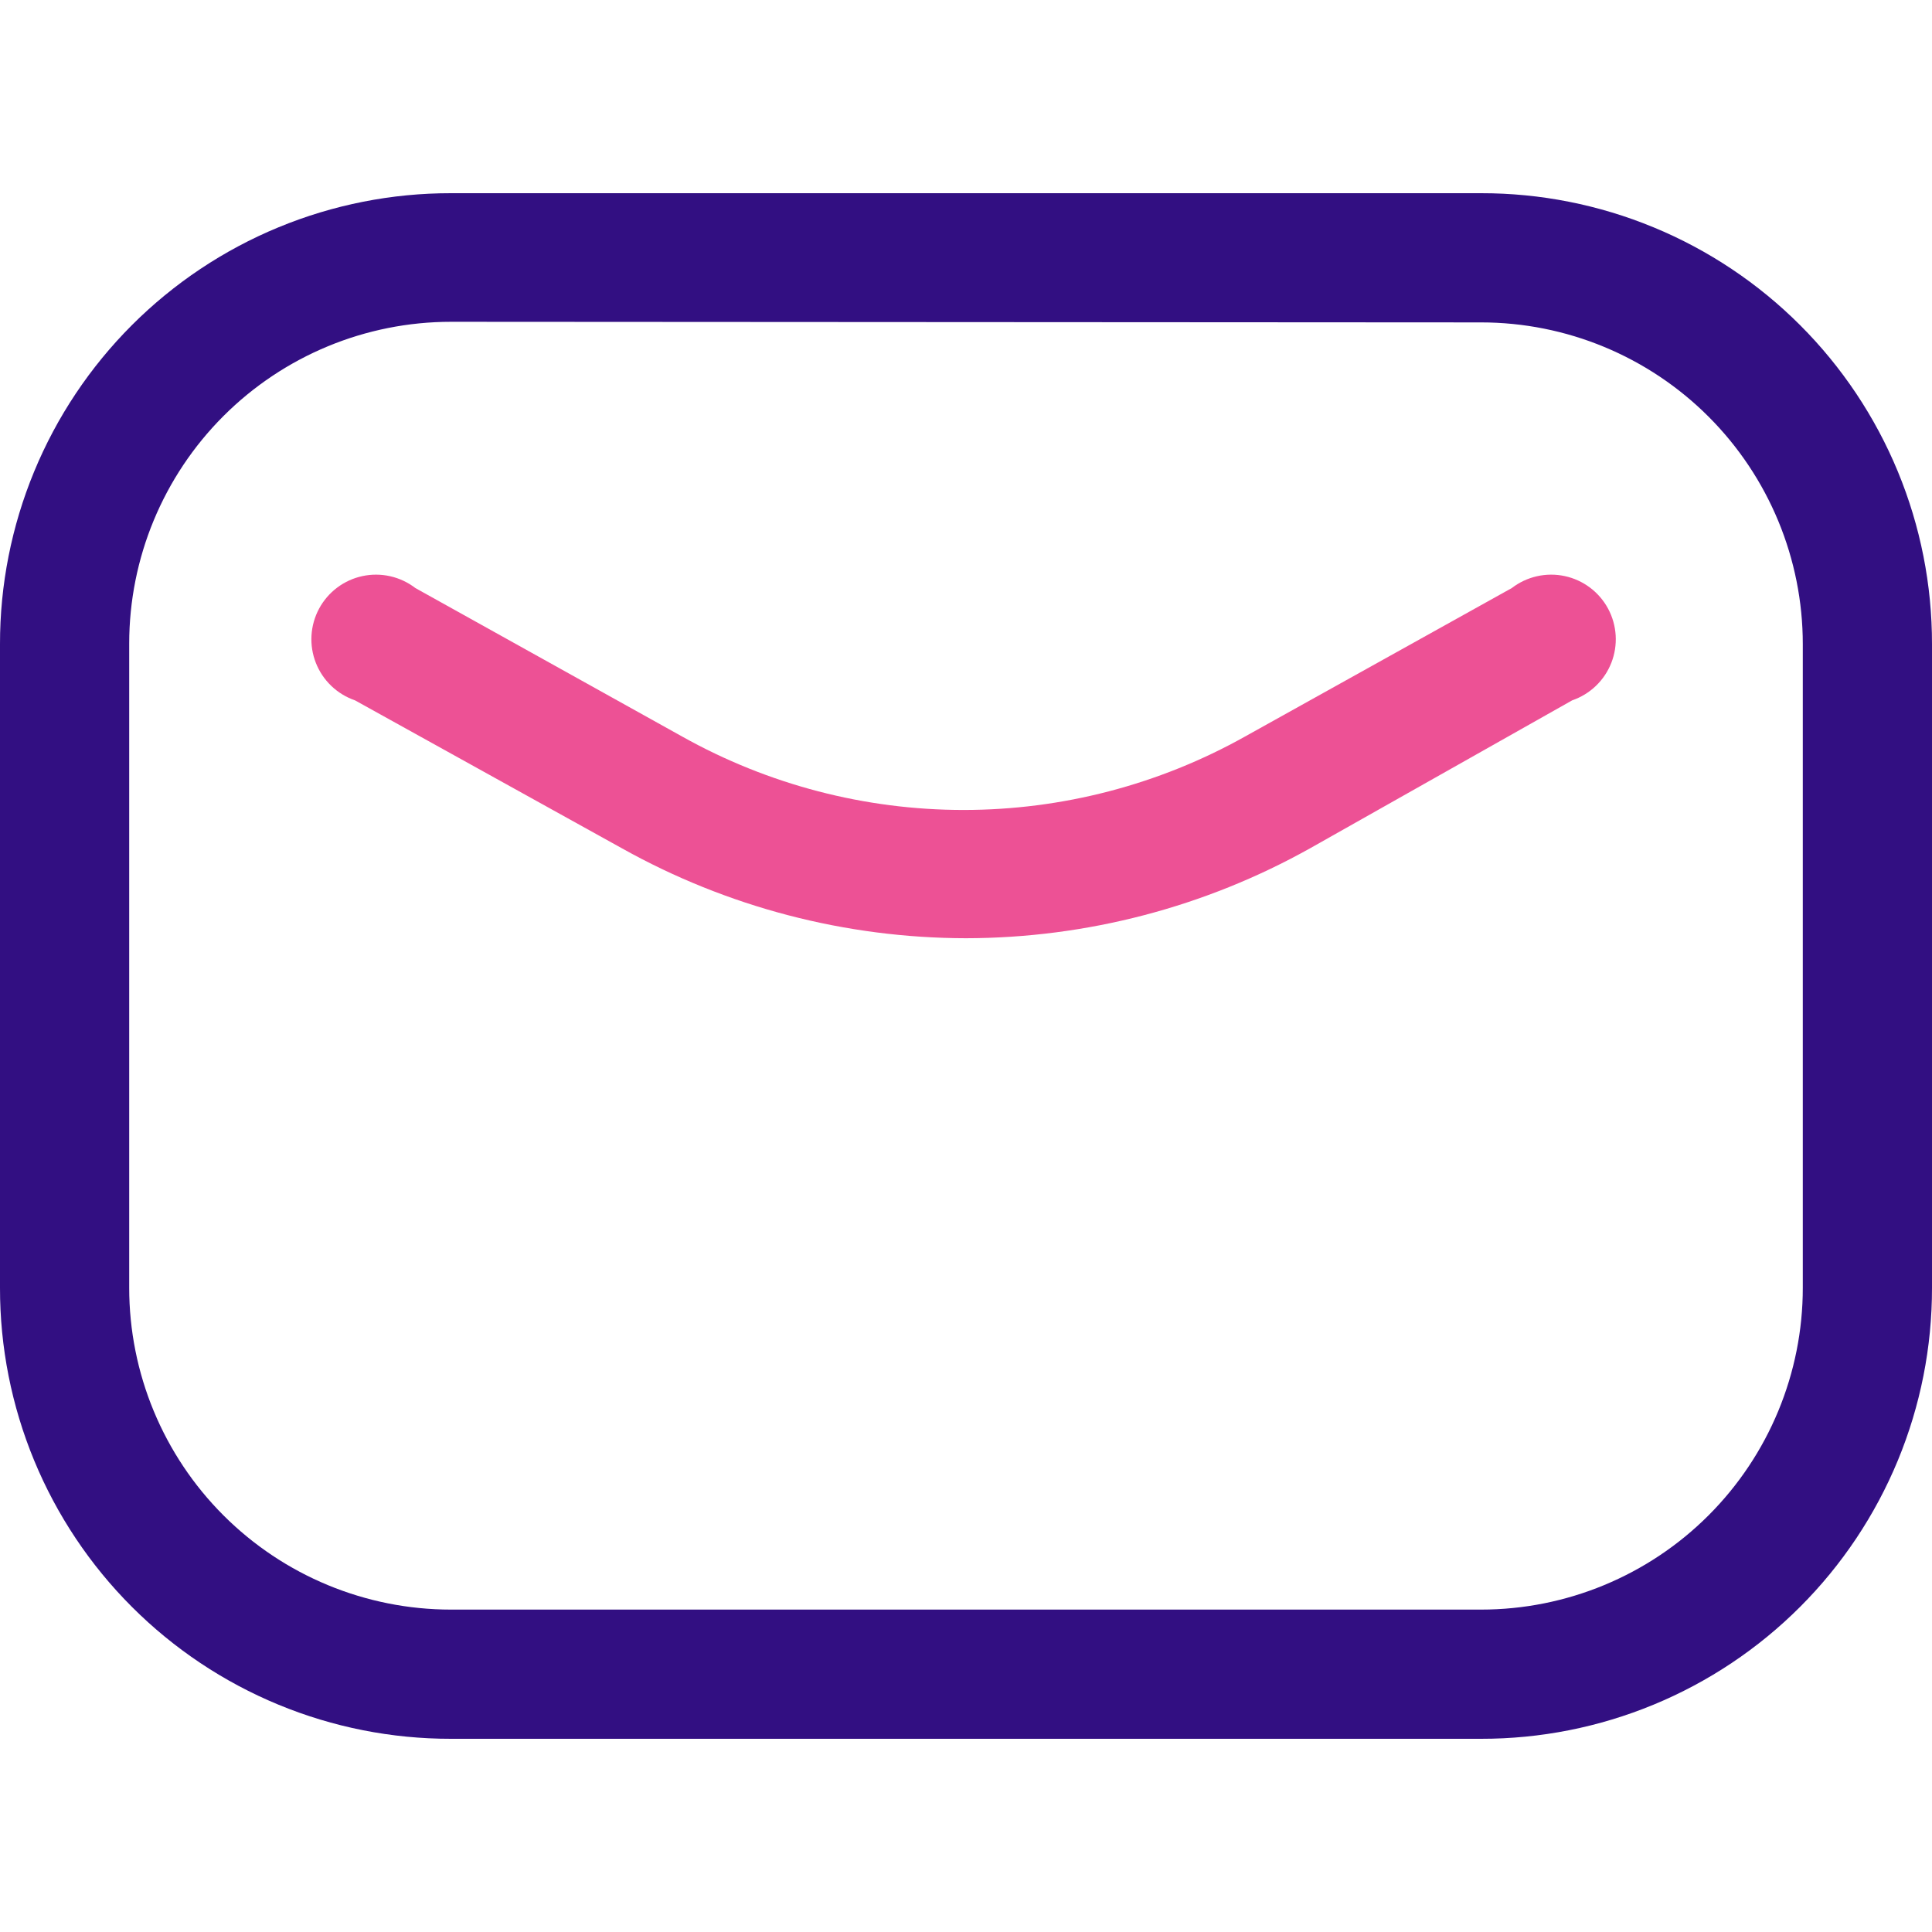 <svg xmlns="http://www.w3.org/2000/svg" width="512" height="512" viewBox="0 0 512 512" fill="none"><g clip-path="url(#clip0_7_106)"><path d="M392.48 460.8H119.52C103.819 460.821 88.267 457.744 73.757 451.745C59.246 445.746 46.062 436.943 34.96 425.84C23.857 414.738 15.054 401.554 9.055 387.043C3.056 372.533 -0.021 356.982 0 341.28V170.72C-0.021 155.019 3.056 139.467 9.055 124.957C15.054 110.446 23.857 97.262 34.96 86.16C46.062 75.057 59.246 66.254 73.757 60.255C88.267 54.256 103.819 51.179 119.52 51.2H392.48C408.182 51.179 423.733 54.256 438.243 60.255C452.754 66.254 465.938 75.057 477.04 86.16C488.143 97.262 496.946 110.446 502.945 124.957C508.944 139.467 512.021 155.019 512 170.72V341.28C512.021 356.982 508.944 372.533 502.945 387.043C496.946 401.554 488.143 414.738 477.04 425.84C465.938 436.943 452.754 445.746 438.243 451.745C423.733 457.744 408.182 460.821 392.48 460.8ZM119.52 85.28C96.902 85.28 75.211 94.265 59.218 110.258C43.225 126.251 34.24 147.942 34.24 170.56V341.28C34.24 363.898 43.225 385.589 59.218 401.582C75.211 417.575 96.902 426.56 119.52 426.56H392.48C415.098 426.56 436.789 417.575 452.782 401.582C468.775 385.589 477.76 363.898 477.76 341.28V170.72C477.76 148.102 468.775 126.411 452.782 110.418C436.789 94.425 415.098 85.44 392.48 85.44L119.52 85.28Z" fill="#320F82"></path><path d="M256 248.64C224.065 248.595 192.671 240.389 164.8 224.8L94.08 185.6C91.732 184.794 89.587 183.486 87.794 181.769C86.002 180.051 84.604 177.964 83.699 175.653C82.793 173.341 82.401 170.86 82.55 168.382C82.699 165.904 83.385 163.487 84.56 161.301C85.736 159.114 87.373 157.209 89.358 155.718C91.343 154.227 93.629 153.186 96.057 152.667C98.484 152.147 100.996 152.162 103.418 152.71C105.839 153.258 108.112 154.326 110.08 155.84L180.8 195.2C203.581 207.953 229.252 214.649 255.36 214.649C281.468 214.649 307.139 207.953 329.92 195.2L400.64 155.84C402.607 154.326 404.881 153.258 407.302 152.71C409.724 152.162 412.235 152.147 414.663 152.667C417.091 153.186 419.376 154.227 421.362 155.718C423.347 157.209 424.984 159.114 426.16 161.301C427.335 163.487 428.021 165.904 428.17 168.382C428.319 170.86 427.927 173.341 427.021 175.653C426.115 177.964 424.718 180.051 422.925 181.769C421.133 183.486 418.988 184.794 416.64 185.6L347.2 224.8C319.328 240.389 287.935 248.595 256 248.64Z" fill="#ED5195"></path></g><defs><clipPath id="clip0_7_106"><rect width="512" height="512" fill="white"></rect></clipPath></defs></svg>